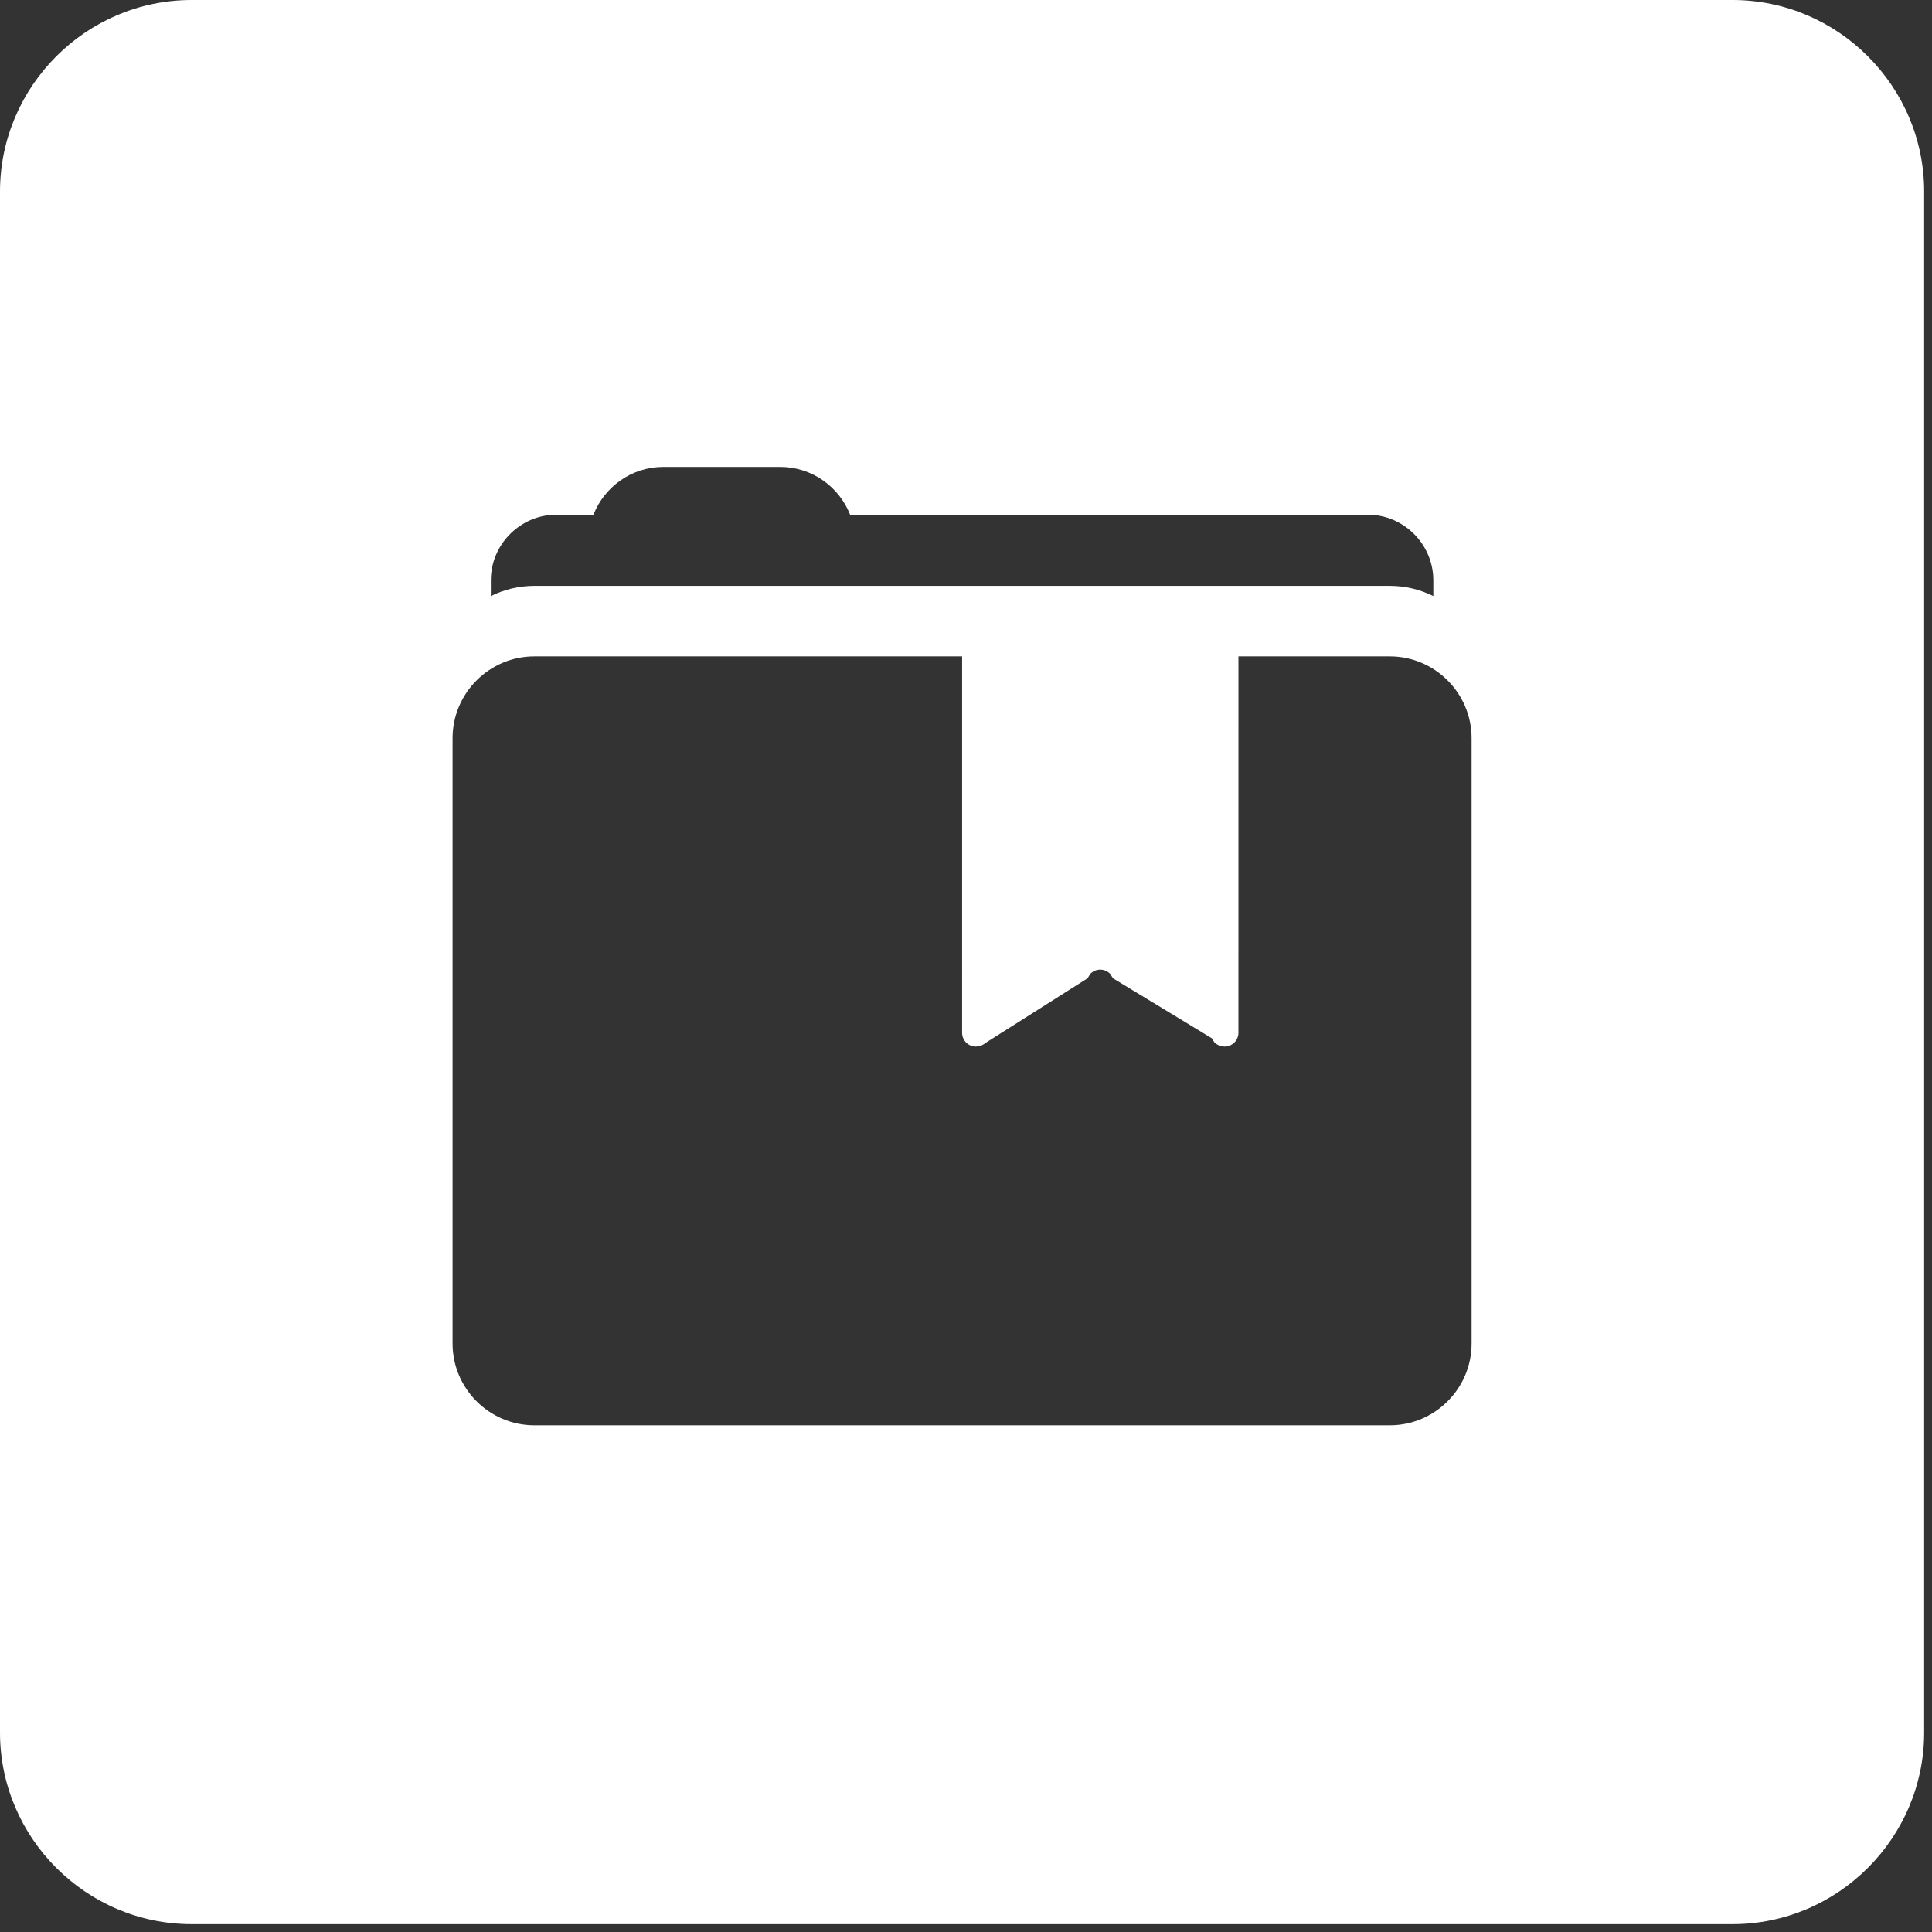 <?xml version="1.0" encoding="UTF-8" standalone="no"?><!DOCTYPE svg PUBLIC "-//W3C//DTD SVG 1.1//EN" "http://www.w3.org/Graphics/SVG/1.1/DTD/svg11.dtd"><svg width="100%" height="100%" viewBox="0 0 121 121" version="1.1" xmlns="http://www.w3.org/2000/svg" xmlns:xlink="http://www.w3.org/1999/xlink" xml:space="preserve" xmlns:serif="http://www.serif.com/" style="fill-rule:evenodd;clip-rule:evenodd;stroke-linejoin:round;stroke-miterlimit:2;"><rect x="0" y="0" width="121" height="121" fill="#333333" stroke="none"/><path d="M108.509,120.509l-96.509,0c-6.6,0 -12,-5.4 -12,-12l0,-96.509c0,-6.6 5.4,-12 12,-12l96.509,0c6.6,0 12,5.4 12,12l0,96.509c0,6.6 -5.4,12 -12,12Zm-30.947,-79.4l9.484,0c2.816,0 5.119,2.304 5.119,5.119l0,37.919c0,2.816 -2.303,5.119 -5.119,5.119l-53.583,0c-2.815,0 -5.119,-2.303 -5.119,-5.119l0,-37.919c0,-2.815 2.304,-5.119 5.119,-5.119l26.793,0l-0.001,23.572c-0,0.228 0.091,0.448 0.254,0.611c0.161,0.163 0.381,0.254 0.611,0.254c0.229,-0.007 0.449,-0.093 0.623,-0.243l6.37,-4.034l0.172,-0.277l-0.001,0c0.164,-0.168 0.388,-0.264 0.624,-0.264c0.235,-0 0.459,0.096 0.622,0.264l0.173,0.277l6.195,3.757l0.172,0.277l0.002,0c0.174,0.15 0.394,0.236 0.623,0.243c0.229,-0 0.449,-0.092 0.611,-0.254c0.163,-0.163 0.255,-0.383 0.255,-0.611l0.001,-23.572Zm-46.822,-3.778l0,-0.983c0,-2.263 1.852,-4.115 4.115,-4.115l2.313,0c0.686,-1.746 2.392,-2.991 4.374,-2.991l7.324,0c1.983,0 3.688,1.245 4.374,2.991l32.414,0c2.263,0 4.115,1.852 4.115,4.115l0,0.983c-0.821,-0.409 -1.746,-0.64 -2.723,-0.64l-53.583,0c-0.978,0 -1.903,0.231 -2.723,0.64Z" style="fill:#fff;"/></svg>